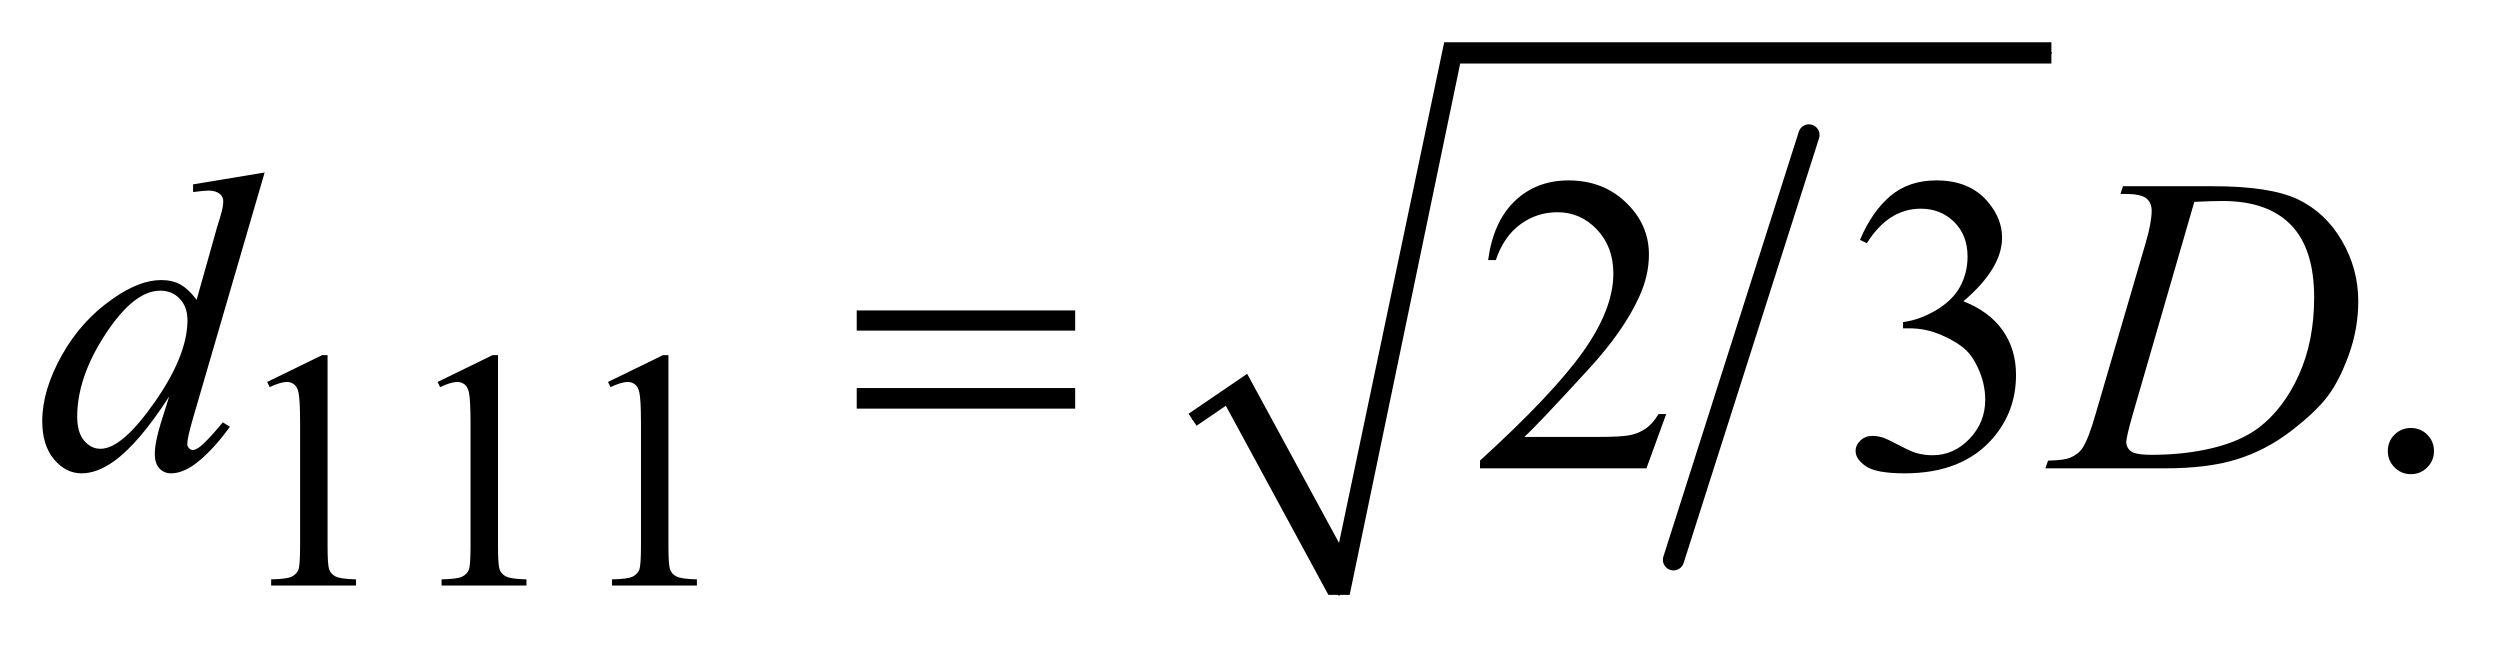 <?xml version="1.0" encoding="UTF-8"?>
<!DOCTYPE svg PUBLIC '-//W3C//DTD SVG 1.0//EN'
          'http://www.w3.org/TR/2001/REC-SVG-20010904/DTD/svg10.dtd'>
<svg stroke-dasharray="none" shape-rendering="auto" xmlns="http://www.w3.org/2000/svg" font-family="'Dialog'" text-rendering="auto" width="92" fill-opacity="1" color-interpolation="auto" color-rendering="auto" preserveAspectRatio="xMidYMid meet" font-size="12px" viewBox="0 0 92 24" fill="black" xmlns:xlink="http://www.w3.org/1999/xlink" stroke="black" image-rendering="auto" stroke-miterlimit="10" stroke-linecap="square" stroke-linejoin="miter" font-style="normal" stroke-width="1" height="24" stroke-dashoffset="0" font-weight="normal" stroke-opacity="1"
><!--Generated by the Batik Graphics2D SVG Generator--><defs id="genericDefs"
  /><g
  ><defs id="defs1"
    ><clipPath clipPathUnits="userSpaceOnUse" id="clipPath1"
      ><path d="M1.037 1.003 L59.26 1.003 L59.26 16.011 L1.037 16.011 L1.037 1.003 Z"
      /></clipPath
      ><clipPath clipPathUnits="userSpaceOnUse" id="clipPath2"
      ><path d="M33.145 32.051 L33.145 511.52 L1893.293 511.52 L1893.293 32.051 Z"
      /></clipPath
    ></defs
    ><g stroke-width="16" transform="scale(1.576,1.576) translate(-1.037,-1.003) matrix(0.031,0,0,0.031,0,0)" stroke-linejoin="round" stroke-linecap="round"
    ><line y2="454" fill="none" x1="1396" clip-path="url(#clipPath2)" x2="1294" y1="134"
    /></g
    ><g stroke-linecap="round" stroke-linejoin="round" transform="matrix(0.049,0,0,0.049,-1.635,-1.581)"
    ><path fill="none" d="M929 347 L962 325" clip-path="url(#clipPath2)"
    /></g
    ><g stroke-linecap="round" stroke-linejoin="round" transform="matrix(0.049,0,0,0.049,-1.635,-1.581)"
    ><path fill="none" d="M962 325 L1039 479" clip-path="url(#clipPath2)"
    /></g
    ><g stroke-linecap="round" stroke-linejoin="round" transform="matrix(0.049,0,0,0.049,-1.635,-1.581)"
    ><path fill="none" d="M1039 479 L1124 72" clip-path="url(#clipPath2)"
    /></g
    ><g stroke-linecap="round" stroke-linejoin="round" transform="matrix(0.049,0,0,0.049,-1.635,-1.581)"
    ><path fill="none" d="M1124 72 L1574 72" clip-path="url(#clipPath2)"
    /></g
    ><g transform="matrix(0.049,0,0,0.049,-1.635,-1.581)"
    ><path d="M926 343 L970 313 L1039 440 L1118 64 L1574 64 L1574 80 L1130 80 L1047 479 L1031 479 L954 337 L932 352 Z" stroke="none" clip-path="url(#clipPath2)"
    /></g
    ><g transform="matrix(0.049,0,0,0.049,-1.635,-1.581)"
    ><path d="M234 319.125 L275.25 299 L279.375 299 L279.375 442.125 Q279.375 456.375 280.562 459.875 Q281.75 463.375 285.5 465.25 Q289.25 467.125 300.75 467.375 L300.75 472 L237 472 L237 467.375 Q249 467.125 252.5 465.312 Q256 463.5 257.375 460.438 Q258.75 457.375 258.75 442.125 L258.75 350.625 Q258.75 332.125 257.5 326.875 Q256.625 322.875 254.312 321 Q252 319.125 248.75 319.125 Q244.125 319.125 235.875 323 L234 319.125 ZM362 319.125 L403.25 299 L407.375 299 L407.375 442.125 Q407.375 456.375 408.562 459.875 Q409.75 463.375 413.5 465.25 Q417.25 467.125 428.75 467.375 L428.75 472 L365 472 L365 467.375 Q377 467.125 380.5 465.312 Q384 463.5 385.375 460.438 Q386.75 457.375 386.75 442.125 L386.75 350.625 Q386.75 332.125 385.5 326.875 Q384.625 322.875 382.312 321 Q380 319.125 376.75 319.125 Q372.125 319.125 363.875 323 L362 319.125 ZM490 319.125 L531.25 299 L535.375 299 L535.375 442.125 Q535.375 456.375 536.562 459.875 Q537.75 463.375 541.5 465.25 Q545.25 467.125 556.75 467.375 L556.75 472 L493 472 L493 467.375 Q505 467.125 508.5 465.312 Q512 463.5 513.375 460.438 Q514.75 457.375 514.75 442.125 L514.75 350.625 Q514.75 332.125 513.5 326.875 Q512.625 322.875 510.312 321 Q508 319.125 504.75 319.125 Q500.125 319.125 491.875 323 L490 319.125 Z" stroke="none" clip-path="url(#clipPath2)"
    /></g
    ><g transform="matrix(0.049,0,0,0.049,-1.635,-1.581)"
    ><path d="M1284.719 343.219 L1269.875 384 L1144.875 384 L1144.875 378.219 Q1200.031 327.906 1222.531 296.031 Q1245.031 264.156 1245.031 237.75 Q1245.031 217.594 1232.688 204.625 Q1220.344 191.656 1203.156 191.656 Q1187.531 191.656 1175.109 200.797 Q1162.688 209.938 1156.75 227.594 L1150.969 227.594 Q1154.875 198.688 1171.047 183.219 Q1187.219 167.75 1211.438 167.75 Q1237.219 167.75 1254.484 184.312 Q1271.75 200.875 1271.75 223.375 Q1271.75 239.469 1264.25 255.562 Q1252.688 280.875 1226.75 309.156 Q1187.844 351.656 1178.156 360.406 L1233.469 360.406 Q1250.344 360.406 1257.141 359.156 Q1263.938 357.906 1269.406 354.078 Q1274.875 350.25 1278.938 343.219 L1284.719 343.219 ZM1430.25 212.438 Q1439.312 191.031 1453.141 179.391 Q1466.969 167.75 1487.594 167.75 Q1513.062 167.75 1526.656 184.312 Q1536.969 196.656 1536.969 210.719 Q1536.969 233.844 1507.906 258.531 Q1527.438 266.188 1537.438 280.406 Q1547.438 294.625 1547.438 313.844 Q1547.438 341.344 1529.938 361.5 Q1507.125 387.75 1463.844 387.75 Q1442.438 387.75 1434.703 382.438 Q1426.969 377.125 1426.969 371.031 Q1426.969 366.5 1430.641 363.062 Q1434.312 359.625 1439.469 359.625 Q1443.375 359.625 1447.438 360.875 Q1450.094 361.656 1459.469 366.578 Q1468.844 371.5 1472.438 372.438 Q1478.219 374.156 1484.781 374.156 Q1500.719 374.156 1512.516 361.812 Q1524.312 349.469 1524.312 332.594 Q1524.312 320.25 1518.844 308.531 Q1514.781 299.781 1509.938 295.25 Q1503.219 289 1491.5 283.922 Q1479.781 278.844 1467.594 278.844 L1462.594 278.844 L1462.594 274.156 Q1474.938 272.594 1487.359 265.25 Q1499.781 257.906 1505.406 247.594 Q1511.031 237.281 1511.031 224.938 Q1511.031 208.844 1500.953 198.922 Q1490.875 189 1475.875 189 Q1451.656 189 1435.406 214.938 L1430.25 212.438 ZM1844 353.688 Q1851.344 353.688 1856.344 358.766 Q1861.344 363.844 1861.344 371.031 Q1861.344 378.219 1856.266 383.297 Q1851.188 388.375 1844 388.375 Q1836.812 388.375 1831.734 383.297 Q1826.656 378.219 1826.656 371.031 Q1826.656 363.688 1831.734 358.688 Q1836.812 353.688 1844 353.688 Z" stroke="none" clip-path="url(#clipPath2)"
    /></g
    ><g transform="matrix(0.049,0,0,0.049,-1.635,-1.581)"
    ><path d="M232.125 161.812 L178.375 346.188 Q174 361.188 174 365.875 Q174 367.438 175.328 368.844 Q176.656 370.25 178.062 370.25 Q180.094 370.25 182.906 368.219 Q188.219 364.469 200.719 349.469 L206.031 352.75 Q194.781 368.375 183.297 378.062 Q171.812 387.75 161.812 387.75 Q156.5 387.75 153.062 384 Q149.625 380.25 149.625 373.375 Q149.625 364.469 154.312 349.469 L160.406 330.094 Q137.75 365.094 119.156 378.531 Q106.344 387.75 94.625 387.75 Q82.75 387.75 73.922 377.203 Q65.094 366.656 65.094 348.531 Q65.094 325.25 79.938 298.844 Q94.781 272.438 119.156 255.875 Q138.375 242.594 154.469 242.594 Q162.906 242.594 169 246.031 Q175.094 249.469 181.031 257.438 L196.344 203.062 Q198.062 197.281 199.156 193.844 Q201.031 187.594 201.031 183.531 Q201.031 180.25 198.688 178.062 Q195.406 175.406 190.25 175.406 Q186.656 175.406 178.375 176.5 L178.375 170.719 L232.125 161.812 ZM174.156 272.75 Q174.156 262.75 168.375 256.656 Q162.594 250.562 153.688 250.562 Q134 250.562 112.672 283.062 Q91.344 315.562 91.344 345.25 Q91.344 356.969 96.5 363.141 Q101.656 369.312 108.844 369.312 Q125.094 369.312 149.625 334.156 Q174.156 299 174.156 272.75 ZM1625.875 177.906 L1627.75 172.125 L1695.406 172.125 Q1738.375 172.125 1759.078 181.969 Q1779.781 191.812 1792.125 212.984 Q1804.469 234.156 1804.469 258.375 Q1804.469 279.156 1797.359 298.766 Q1790.25 318.375 1781.266 330.172 Q1772.281 341.969 1753.688 356.188 Q1735.094 370.406 1713.375 377.203 Q1691.656 384 1659.156 384 L1569.469 384 L1571.5 378.219 Q1583.844 377.906 1588.062 376.031 Q1594.312 373.375 1597.281 368.844 Q1601.812 362.281 1607.438 342.438 L1644.938 214.312 Q1649.312 199.156 1649.312 190.562 Q1649.312 184.469 1645.25 181.188 Q1641.188 177.906 1629.312 177.906 L1625.875 177.906 ZM1681.344 183.844 L1635.406 342.438 Q1630.25 360.25 1630.25 364.469 Q1630.25 366.969 1631.891 369.312 Q1633.531 371.656 1636.344 372.438 Q1640.406 373.844 1649.469 373.844 Q1674 373.844 1695.016 368.766 Q1716.031 363.688 1729.469 353.688 Q1748.531 339.156 1759.938 313.688 Q1771.344 288.219 1771.344 255.719 Q1771.344 219 1753.844 201.109 Q1736.344 183.219 1702.75 183.219 Q1694.469 183.219 1681.344 183.844 Z" stroke="none" clip-path="url(#clipPath2)"
    /></g
    ><g transform="matrix(0.049,0,0,0.049,-1.635,-1.581)"
    ><path d="M676.781 265.406 L840.844 265.406 L840.844 280.562 L676.781 280.562 L676.781 265.406 ZM676.781 323.688 L840.844 323.688 L840.844 339.156 L676.781 339.156 L676.781 323.688 Z" stroke="none" clip-path="url(#clipPath2)"
    /></g
  ></g
></svg
>

